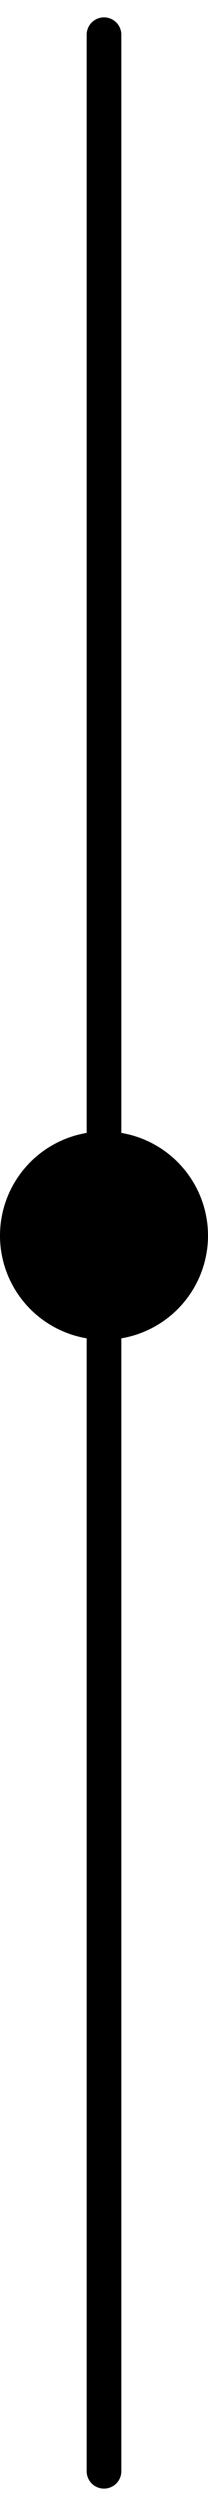 <?xml version="1.0" encoding="UTF-8"?> <svg xmlns="http://www.w3.org/2000/svg" width="6" height="72" viewBox="0 0 6 72" fill="none"><path d="M3 1L3 36.086" stroke="black" stroke-linecap="round"></path><path d="M3 71.172L3 36.085" stroke="black" stroke-linecap="round"></path><circle cx="3" cy="35.586" r="3" fill="black"></circle></svg> 